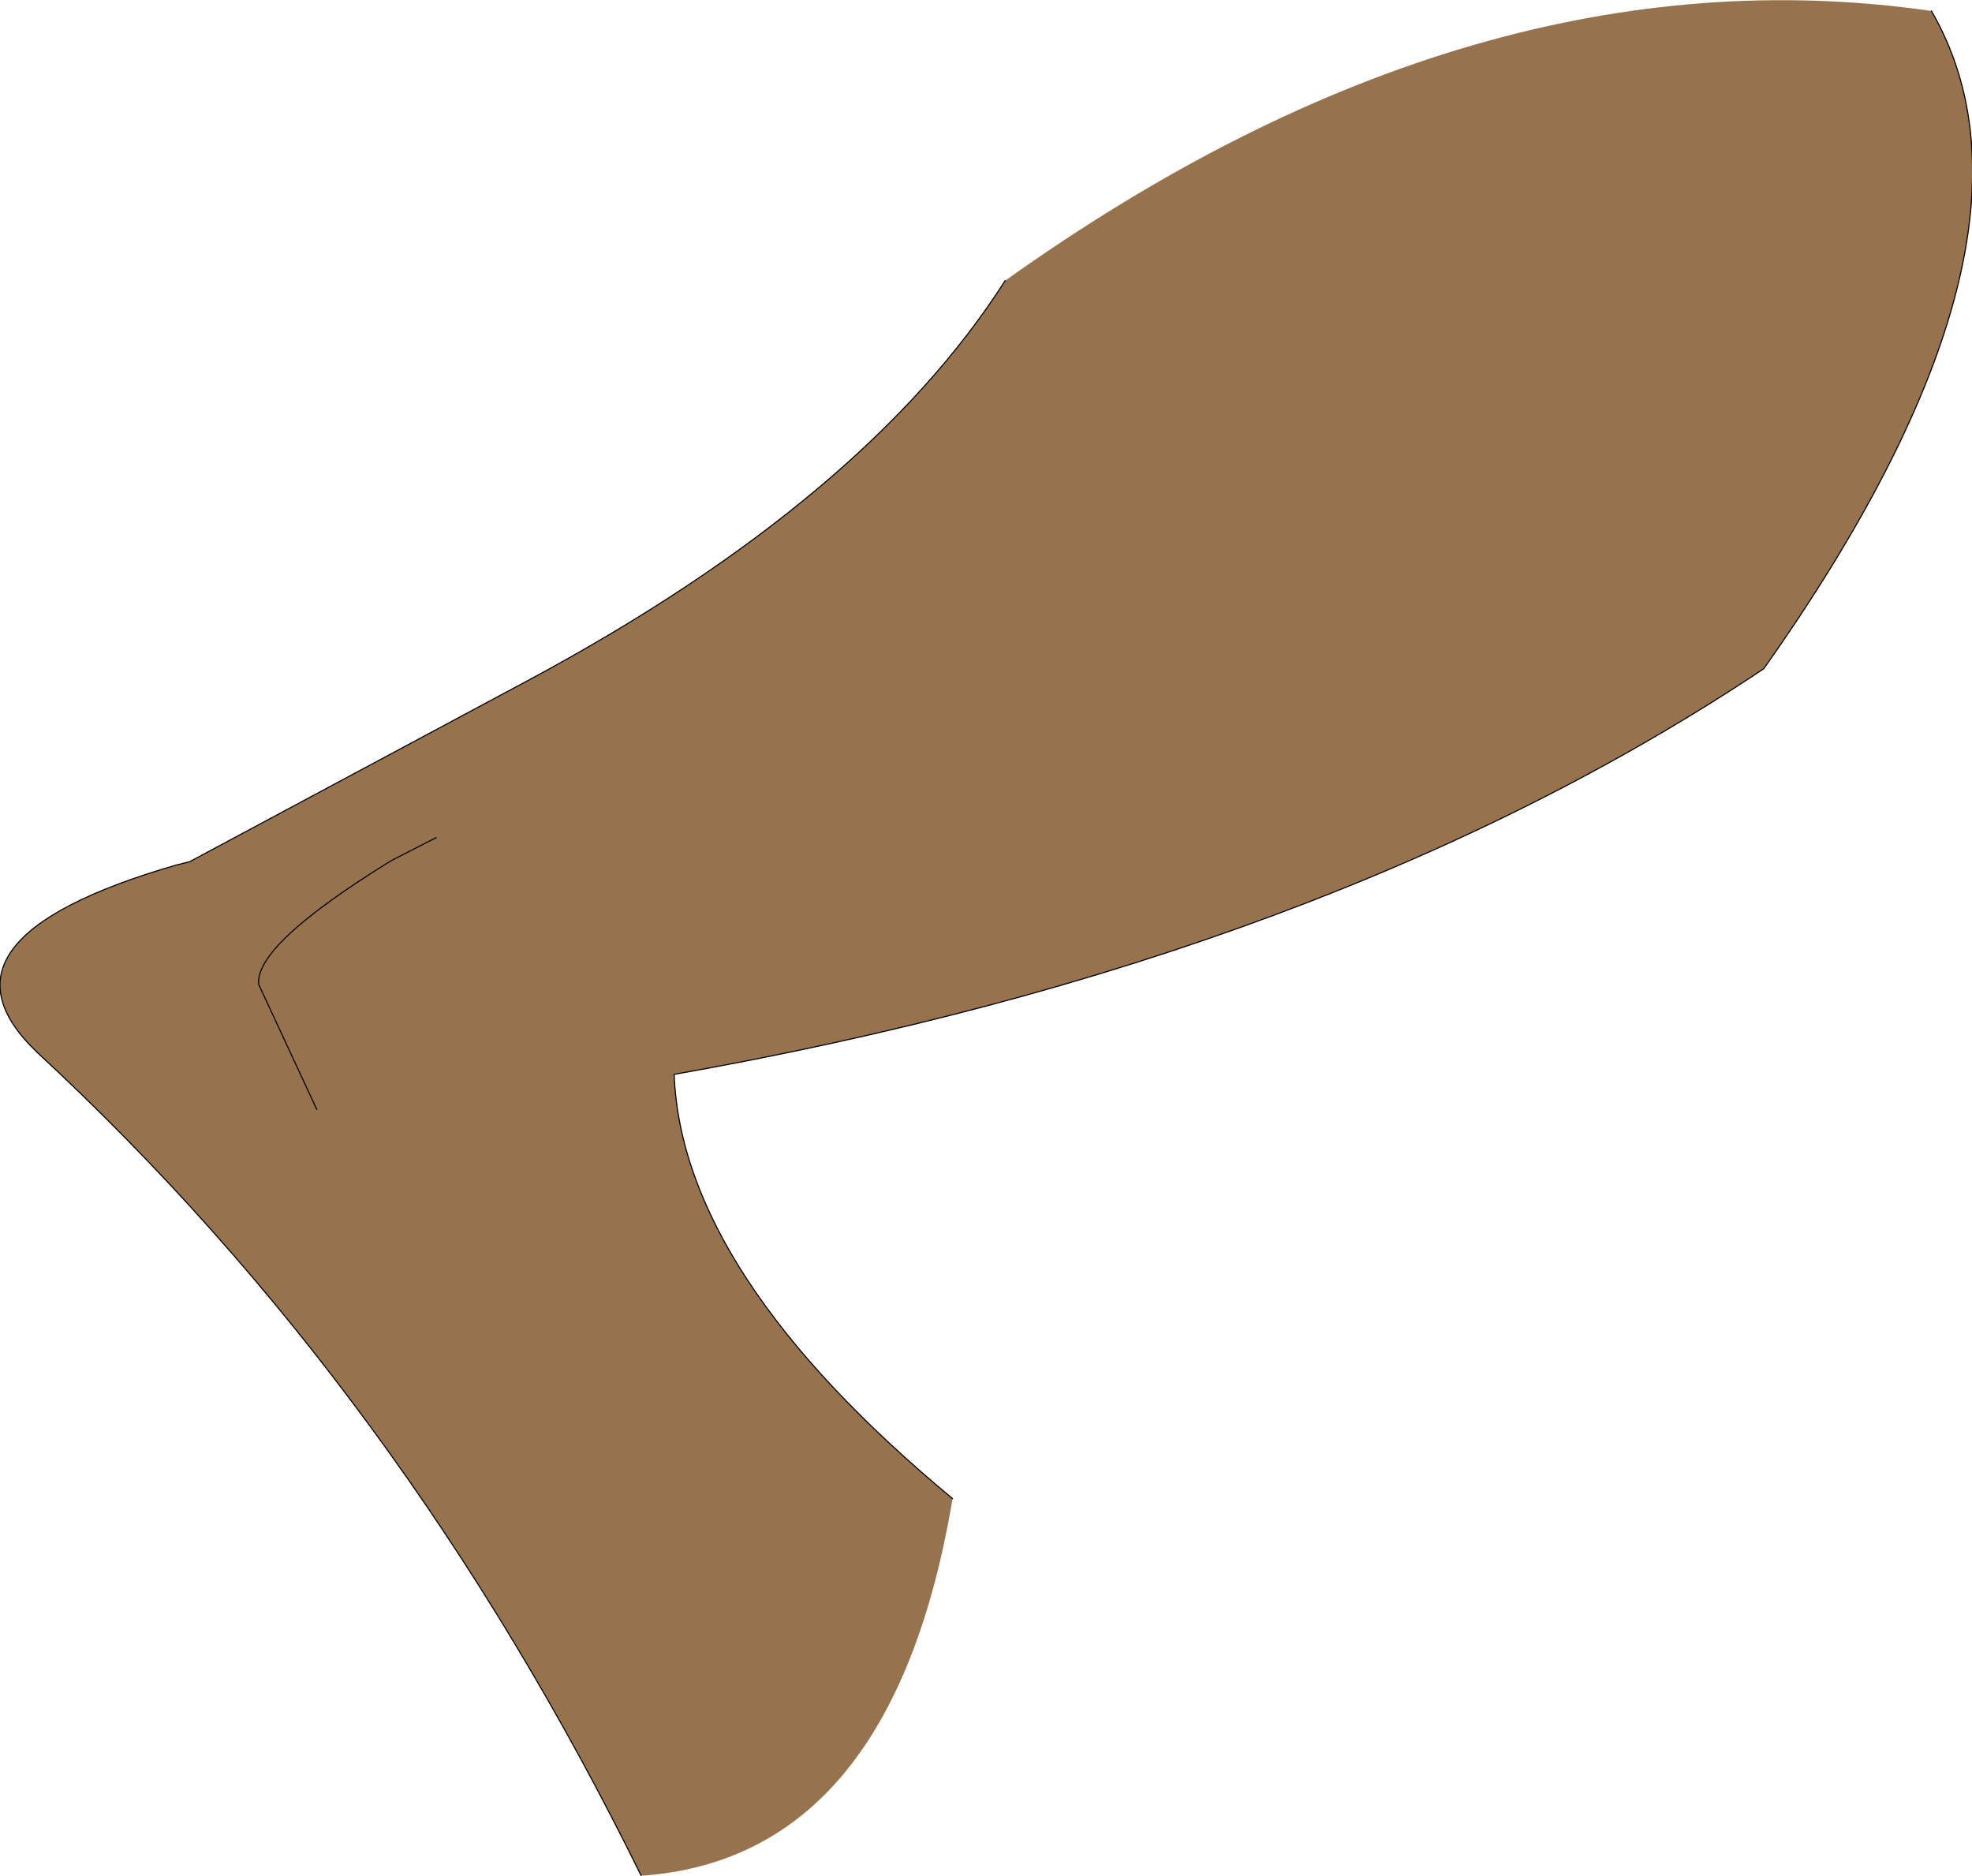 <?xml version="1.0" encoding="UTF-8" standalone="no"?>
<svg xmlns:xlink="http://www.w3.org/1999/xlink" height="85.55px" width="89.95px" xmlns="http://www.w3.org/2000/svg">
  <g transform="matrix(1.0, 0.0, 0.0, 1.0, 44.05, 42.75)">
    <path d="M44.05 -42.25 Q50.15 -31.7 36.4 -12.25 16.65 0.95 -13.3 6.25 -12.95 15.35 -0.6 25.6 -3.35 42.0 -14.8 42.8 -25.7 20.65 -42.35 5.25 -47.75 0.1 -36.0 -3.3 L-35.4 -3.45 -19.9 -11.75 Q-4.55 -20.0 1.8 -29.95 23.25 -45.25 44.05 -42.25 M-29.6 7.85 L-32.25 2.15 Q-32.45 0.35 -26.2 -3.5 L-24.15 -4.55 -26.2 -3.5 Q-32.45 0.35 -32.25 2.15 L-29.6 7.85" fill="#97734d" fill-rule="evenodd" stroke="none"/>
    <path d="M-0.6 25.6 Q-12.95 15.35 -13.3 6.25 16.65 0.95 36.4 -12.25 50.15 -31.7 44.05 -42.25 M1.8 -29.95 Q-4.55 -20.0 -19.9 -11.75 L-35.4 -3.45 -36.0 -3.3 Q-47.75 0.1 -42.35 5.25 -25.7 20.65 -14.8 42.8 M-24.15 -4.55 L-26.2 -3.5 Q-32.45 0.35 -32.25 2.15 L-29.6 7.85" fill="none" stroke="#000000" stroke-linecap="round" stroke-linejoin="round" stroke-width="0.05"/>
  </g>
</svg>
